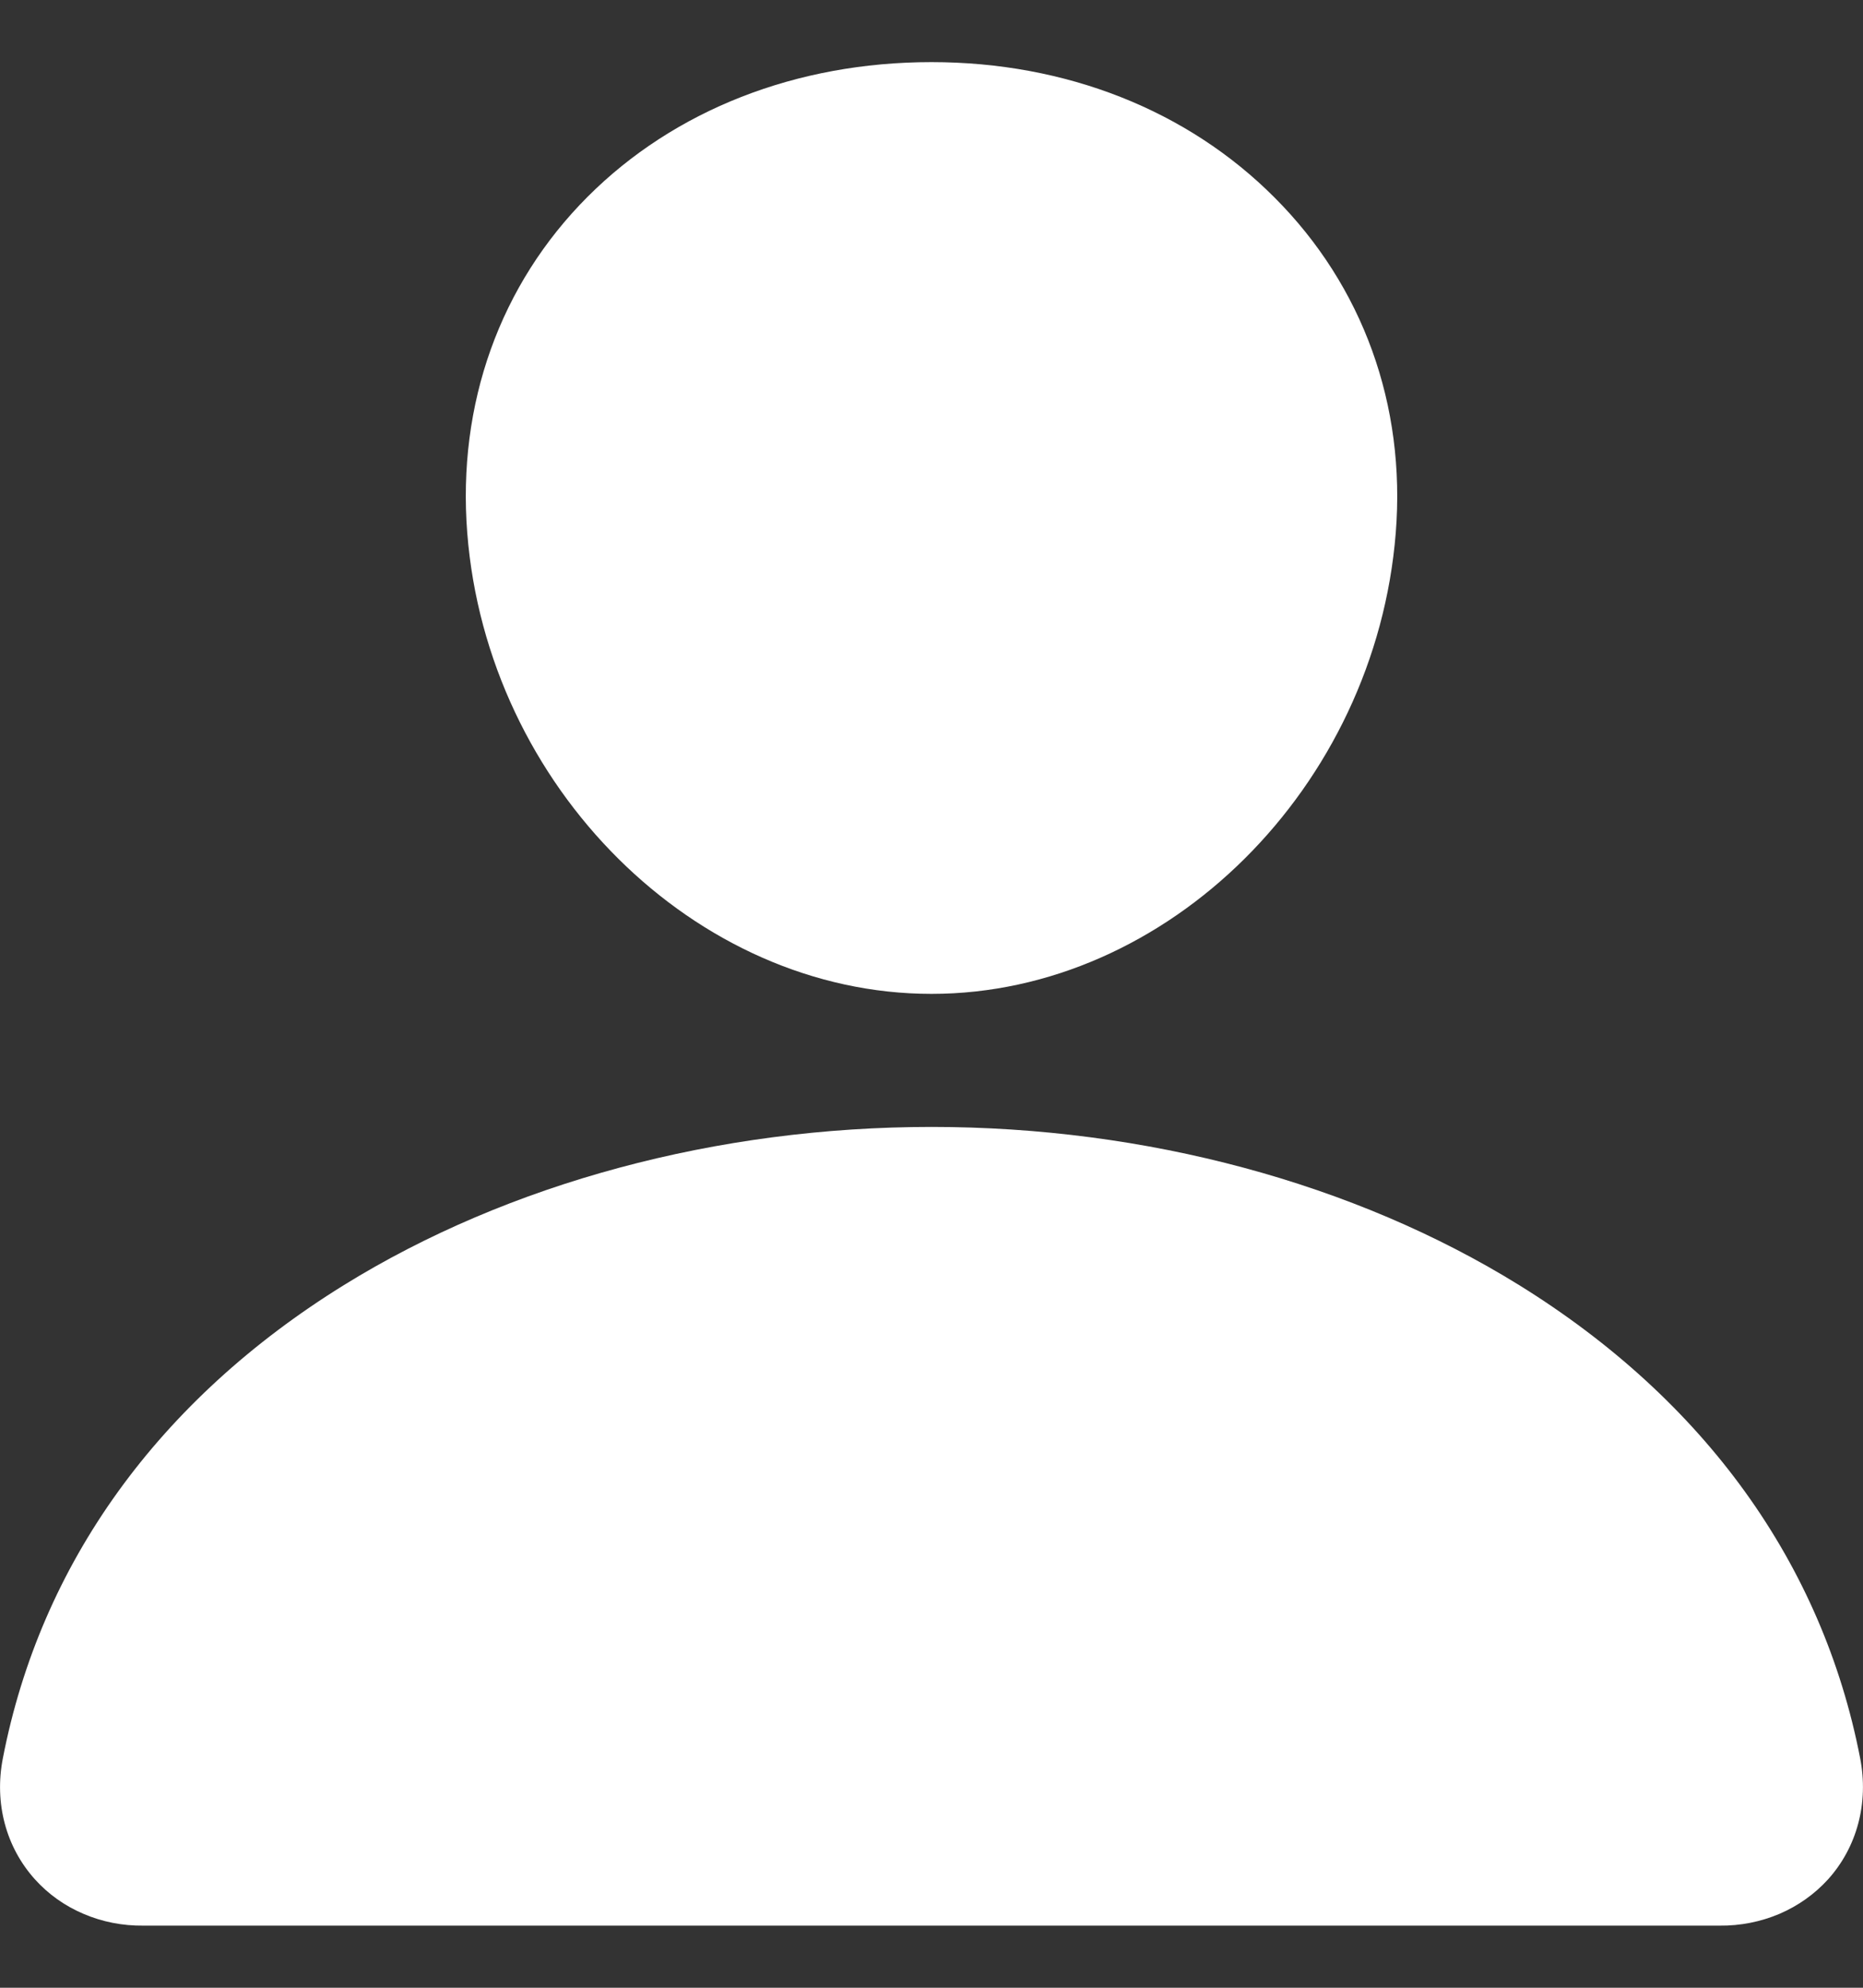<svg width="15" height="16" viewBox="0 0 15 16" fill="none" xmlns="http://www.w3.org/2000/svg">
<rect x="0" y="0" width="15" height="16" fill="#333333" stroke="none"/>
<path d="M10.263 1.591C9.562 0.887 8.582 0.5 7.5 0.5C6.413 0.5 5.429 0.885 4.731 1.584C4.025 2.291 3.681 3.252 3.762 4.289C3.922 6.335 5.599 8 7.5 8C9.401 8 11.075 6.336 11.238 4.289C11.32 3.262 10.974 2.303 10.263 1.591ZM13.846 15.5H1.154C0.988 15.502 0.823 15.47 0.672 15.405C0.521 15.341 0.388 15.246 0.281 15.127C0.047 14.867 -0.047 14.512 0.023 14.153C0.327 12.585 1.277 11.268 2.769 10.344C4.096 9.523 5.775 9.071 7.5 9.071C9.225 9.071 10.905 9.523 12.231 10.344C13.723 11.268 14.673 12.585 14.977 14.152C15.047 14.511 14.953 14.867 14.719 15.127C14.612 15.245 14.479 15.34 14.328 15.405C14.177 15.469 14.012 15.502 13.846 15.5Z" fill="white"/>
</svg>
